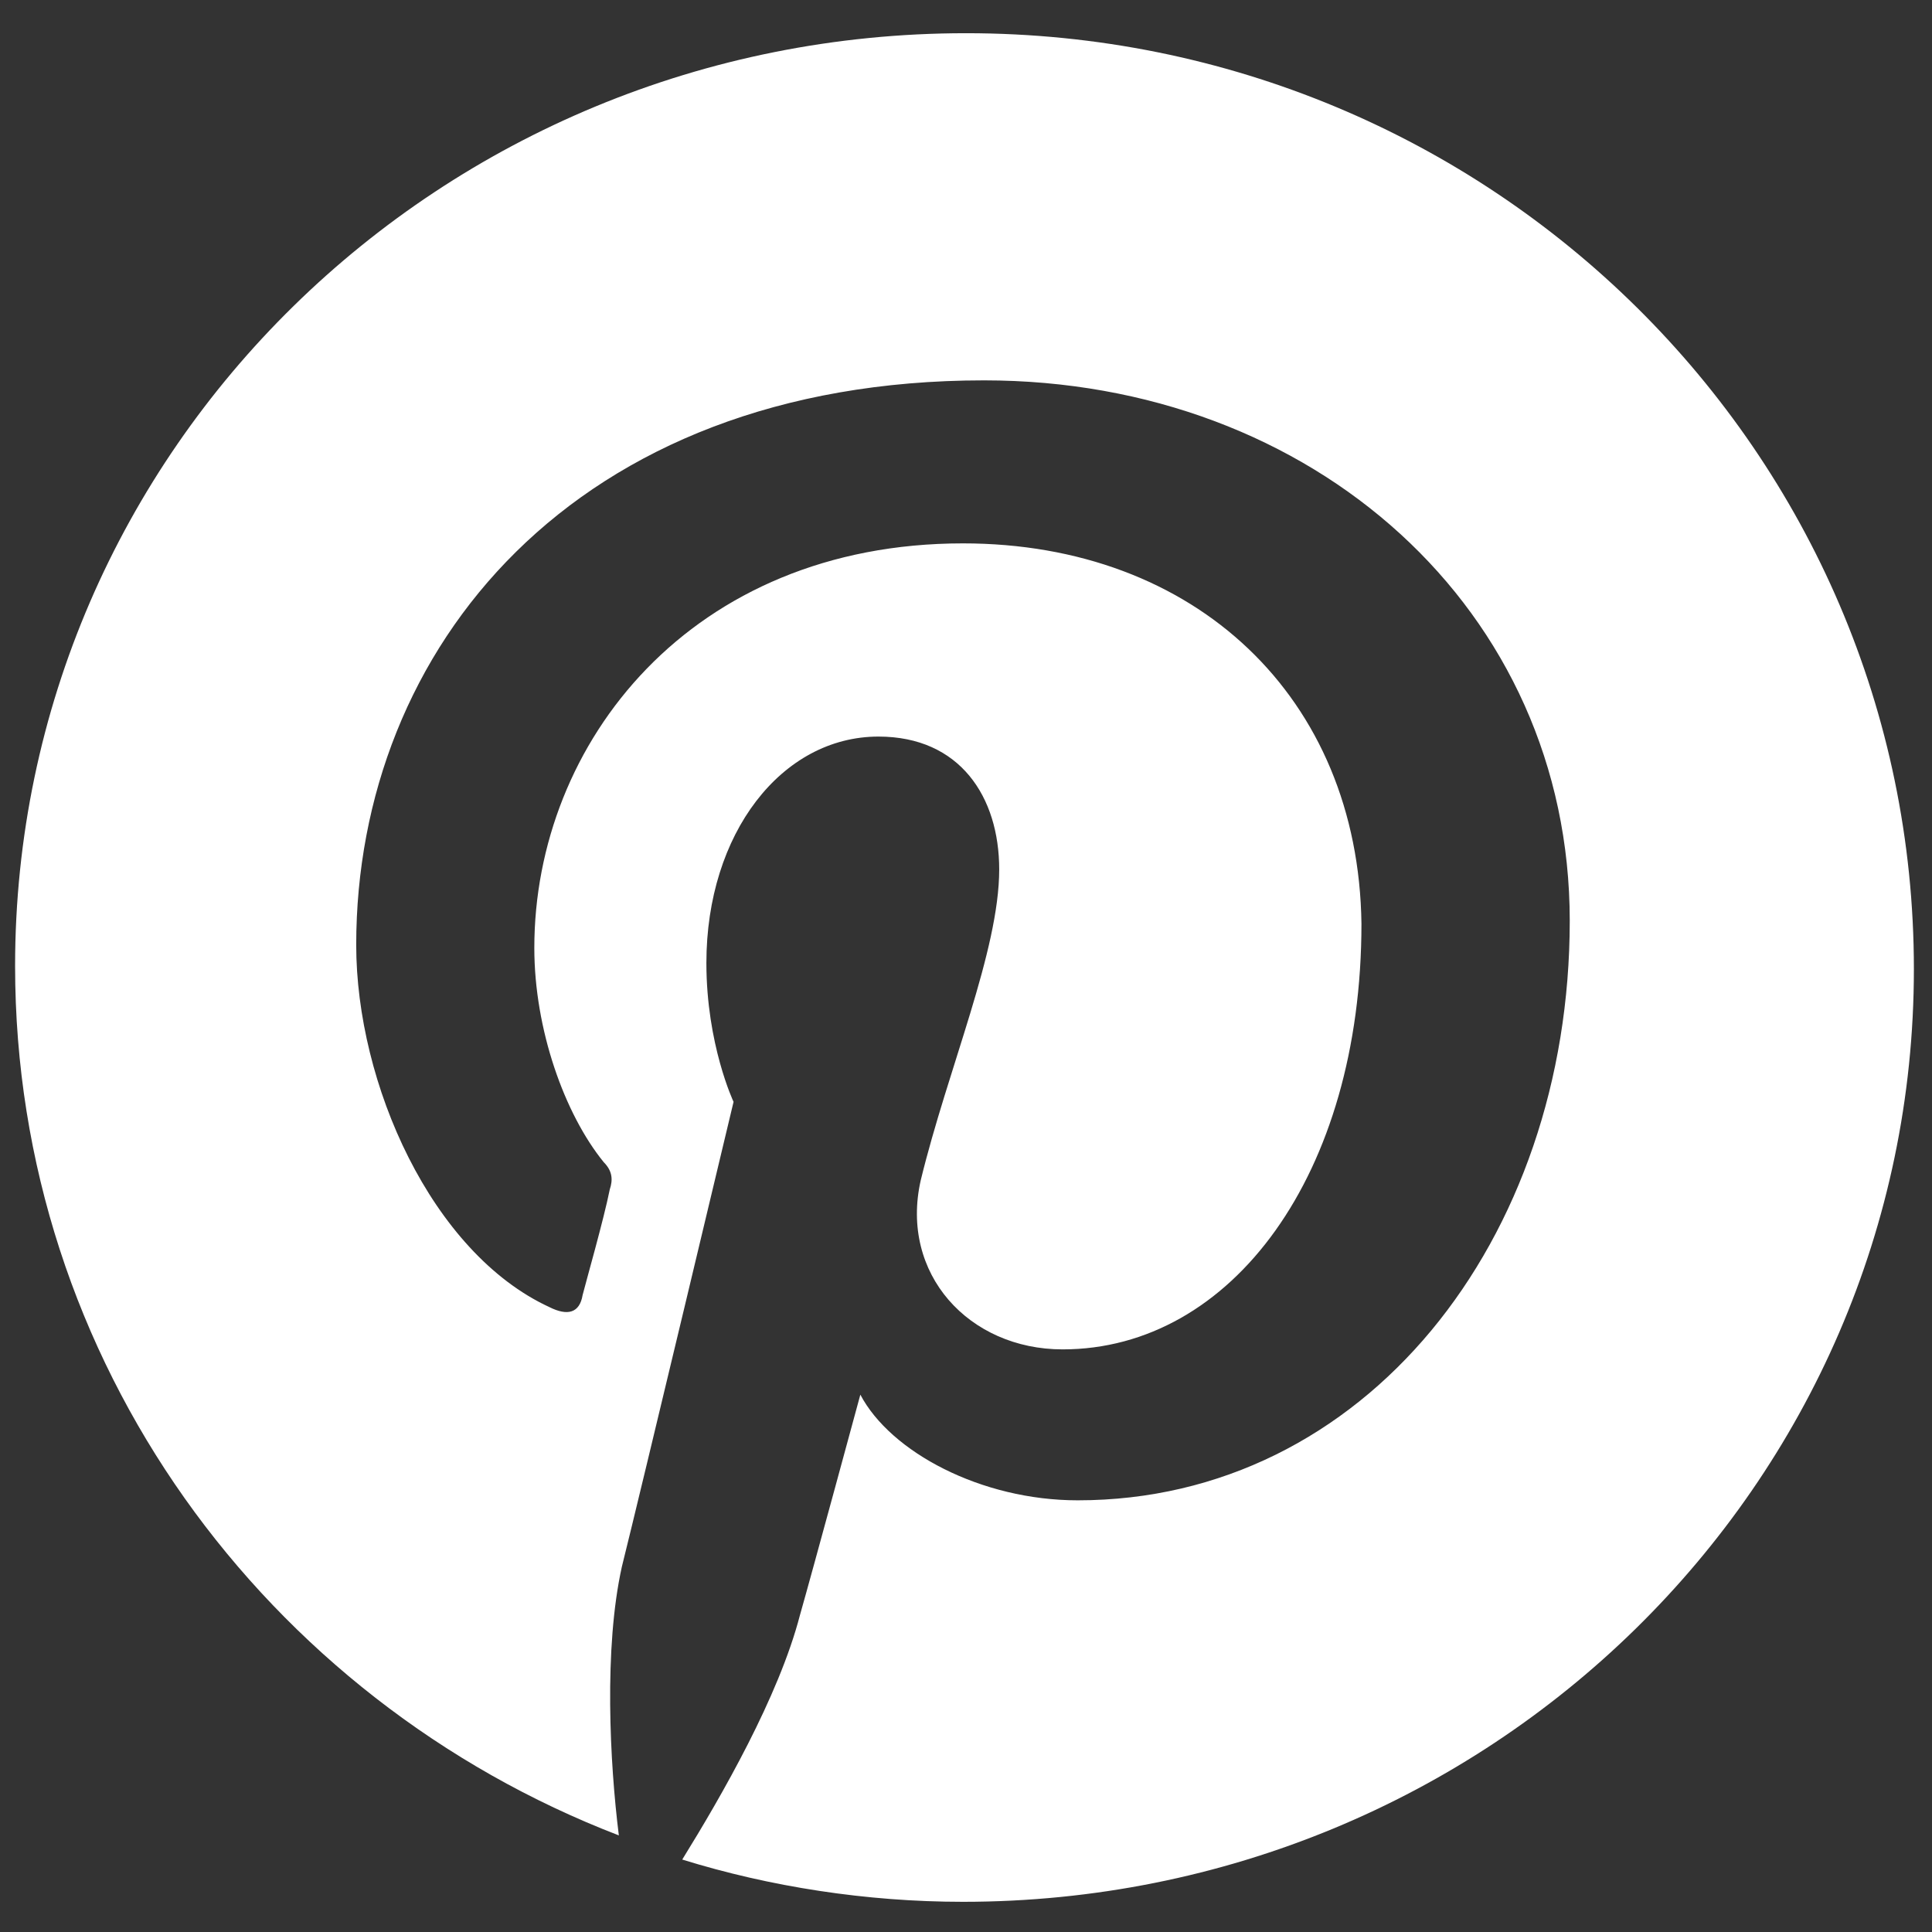 <?xml version="1.0" encoding="utf-8"?>
<!-- Generator: Adobe Illustrator 25.2.2, SVG Export Plug-In . SVG Version: 6.00 Build 0)  -->
<svg version="1.1" id="Mode_Isolation" xmlns="http://www.w3.org/2000/svg" xmlns:xlink="http://www.w3.org/1999/xlink" x="0px"
	 y="0px" viewBox="0 0 64 64" style="enable-background:new 0 0 64 64;" xml:space="preserve">
<rect x="0" y="0" width="64" height="64" fill="#333333" stroke="none"/>
<style type="text/css">
	.st0{fill:#FFFFFF;}
</style>
<g>
	<path class="st0" d="M32,1.1C14.6,1.1,0.5,14.9,0.5,32c0,13.1,8.3,24.3,20,28.8c-0.3-2.4-0.5-6.2,0.1-8.9
		c0.6-2.4,3.7-15.4,3.7-15.4s-0.9-1.9-0.9-4.6c0-4.3,2.5-7.5,5.7-7.5c2.7,0,4,2,4,4.4c0,2.7-1.7,6.6-2.6,10.3
		c-0.7,3.1,1.6,5.6,4.7,5.6c5.6,0,9.9-5.8,9.9-14.1C45,23.1,39.6,18,31.9,18c-9,0-14.2,6.6-14.2,13.4c0,2.7,1,5.5,2.3,7.1
		c0.3,0.3,0.3,0.6,0.2,0.9c-0.2,1-0.8,3.1-0.9,3.5c-0.1,0.6-0.5,0.7-1.1,0.4c-3.9-1.8-6.4-7.4-6.4-12c0-9.8,7.2-18.7,20.8-18.7
		c10.9,0,19.4,7.6,19.4,17.9c0,10.6-6.8,19.2-16.3,19.2c-3.2,0-6.2-1.6-7.2-3.5c0,0-1.6,5.9-2,7.3c-0.7,2.7-2.6,6-3.9,8.1
		c2.9,0.9,6.1,1.4,9.3,1.4c17.4,0,31.5-13.8,31.5-30.9S49.4,1.1,32,1.1"/>
</g>
</svg>
